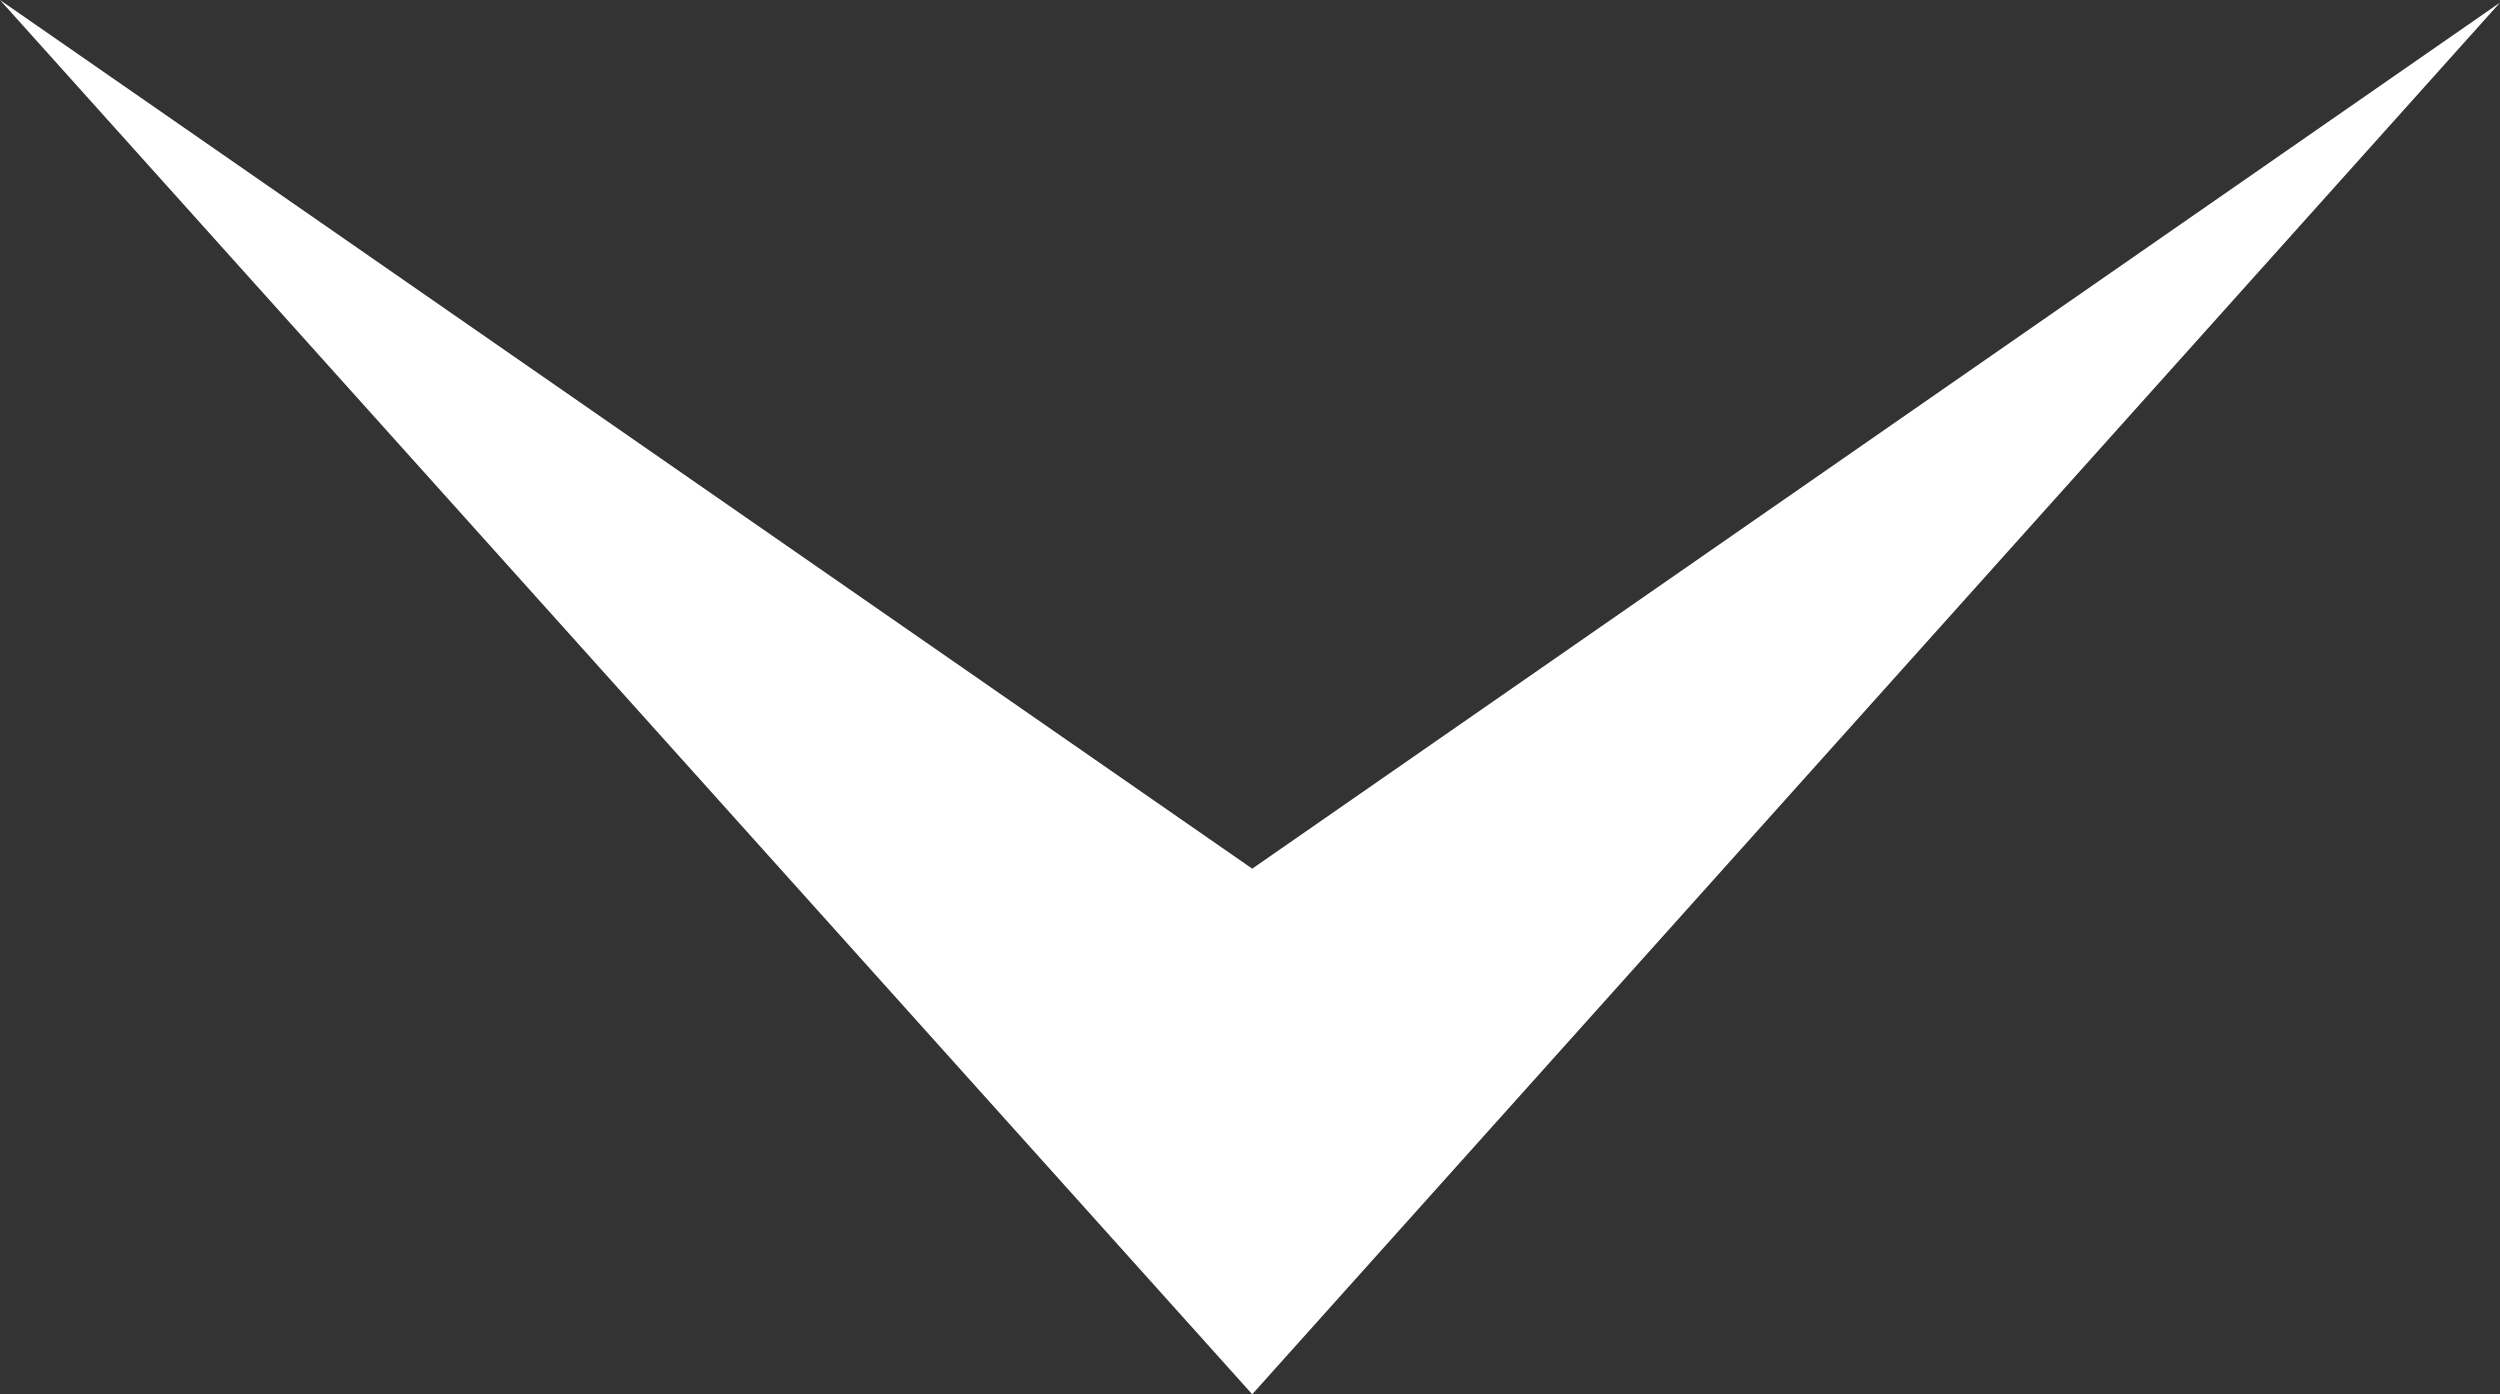 <?xml version="1.0" encoding="utf-8"?>
<!-- Generator: Adobe Illustrator 16.0.0, SVG Export Plug-In . SVG Version: 6.00 Build 0)  -->
<!DOCTYPE svg PUBLIC "-//W3C//DTD SVG 1.1//EN" "http://www.w3.org/Graphics/SVG/1.1/DTD/svg11.dtd">
<svg version="1.1" id="Ebene_1" xmlns:x="http://ns.adobe.com/Extensibility/1.0/" xmlns:i="http://ns.adobe.com/AdobeIllustrator/10.0/" xmlns:graph="http://ns.adobe.com/Graphs/1.0/"
	 xmlns="http://www.w3.org/2000/svg" xmlns:xlink="http://www.w3.org/1999/xlink" x="0px" y="0px" width="75.308px" height="42px"
	 viewBox="0 0 75.308 42" enable-background="new 0 0 75.308 42" xml:space="preserve">
<rect x="0" y="0" width="75.308" height="42" fill="#333333" stroke="none"/>
<polygon fill="#FFFFFF" points="37.721,26.167 75.308,0.078 37.721,42 0,0 "/>
</svg>
